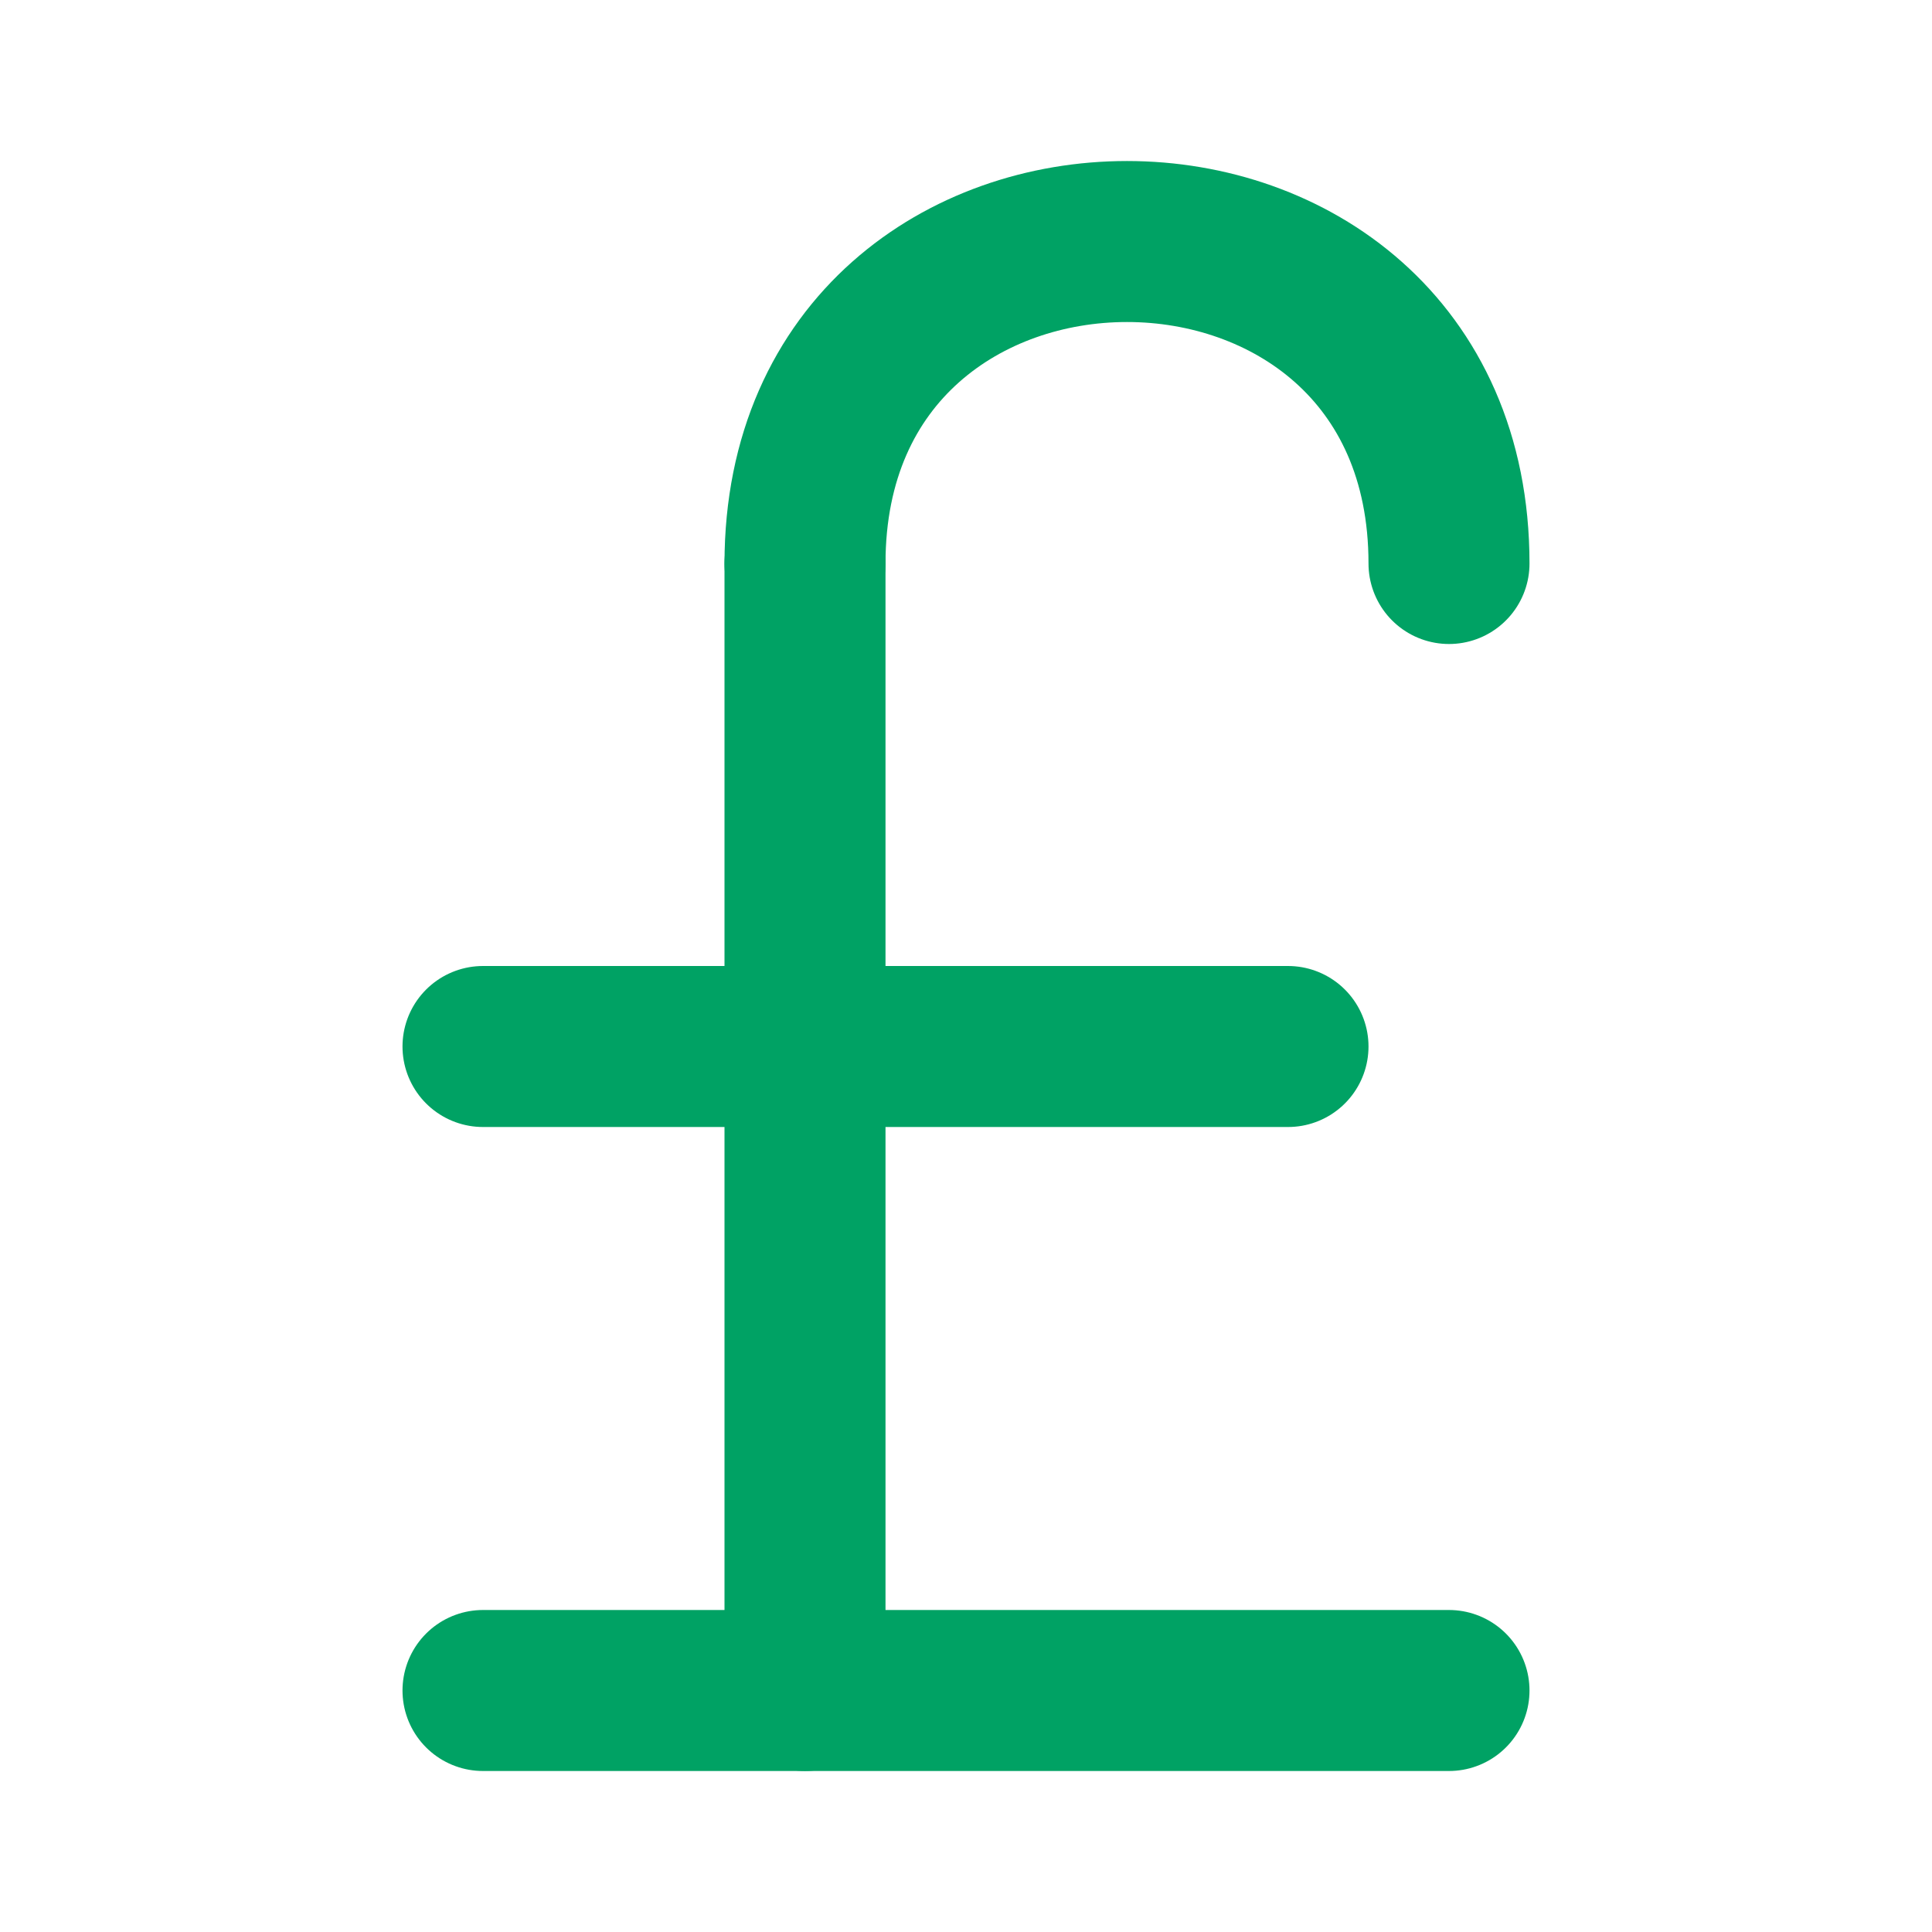 <svg xmlns="http://www.w3.org/2000/svg" width="24" height="24" viewBox="0 0 24 24" fill="none" stroke="#00a264" stroke-width="2" stroke-linecap="round" stroke-linejoin="round" class="lucide lucide-pound-sterling-icon lucide-pound-sterling"><path d="M18 7c0-5.333-8-5.333-8 0"/><path d="M10 7v14"/><path d="M6 21h12"/><path d="M6 13h10"/></svg>
